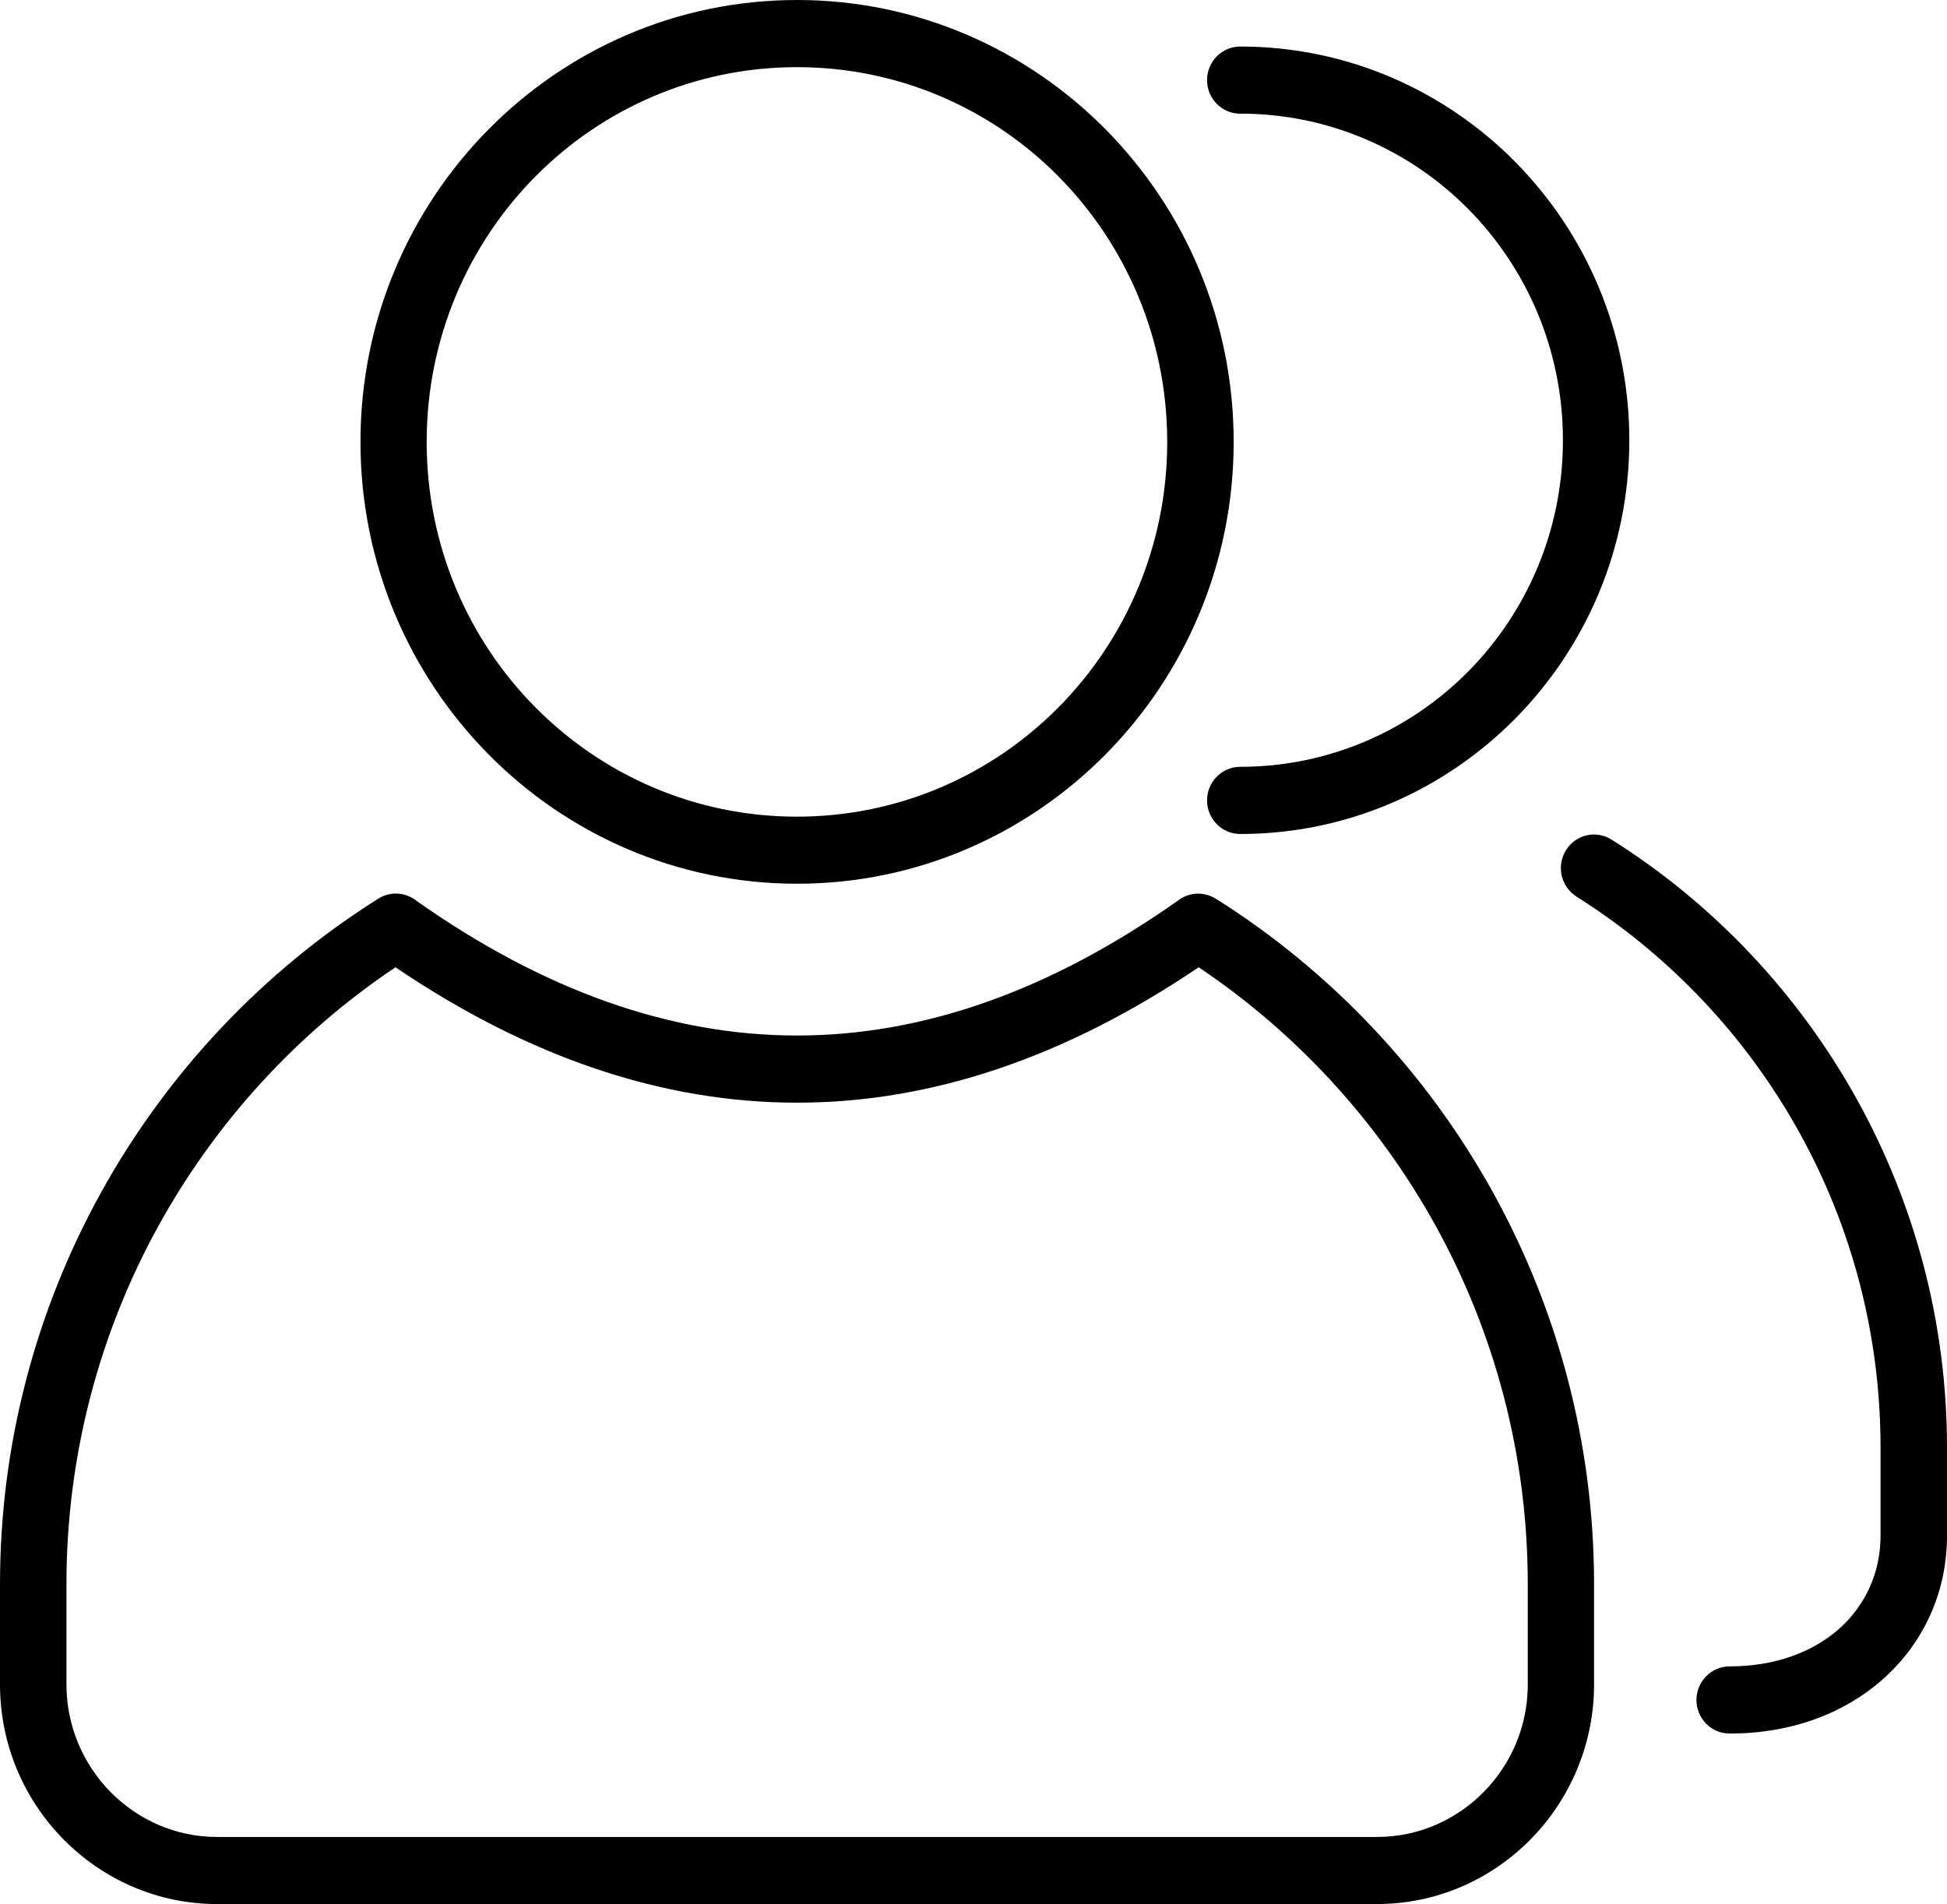 <?xml version="1.0" encoding="UTF-8"?> <svg xmlns="http://www.w3.org/2000/svg" width="91" height="89" viewBox="0 0 91 89" fill="none"><path d="M37.254 0C42.88 0 47.986 2.314 51.678 6.051L51.686 6.059C55.378 9.8 57.66 14.959 57.66 20.654C57.66 26.349 55.374 31.517 51.682 35.254L51.674 35.262C47.978 38.998 42.876 41.308 37.254 41.308C31.627 41.308 26.521 38.994 22.83 35.258L22.822 35.249C19.13 31.509 16.848 26.349 16.848 20.654C16.848 14.959 19.134 9.791 22.826 6.055L22.834 6.047C26.53 2.31 31.627 0 37.254 0ZM73.683 41.906C72.956 41.448 72.734 40.479 73.187 39.747C73.639 39.011 74.596 38.786 75.319 39.244C80.098 42.249 84.073 46.464 86.827 51.456C89.481 56.268 91 61.8 91 67.662V71.796C91 74.412 89.917 76.787 88.011 78.484C86.242 80.058 83.778 81.031 80.841 81.031C79.985 81.031 79.29 80.328 79.29 79.461C79.29 78.595 79.985 77.891 80.841 77.891C82.982 77.891 84.739 77.217 85.963 76.129C87.195 75.034 87.894 73.492 87.894 71.796V67.662C87.894 62.335 86.525 57.323 84.121 52.973C81.629 48.455 78.018 44.637 73.675 41.906L73.683 41.906ZM57.967 5.315C57.111 5.315 56.416 4.612 56.416 3.745C56.416 2.878 57.111 2.175 57.967 2.175C62.98 2.175 67.524 4.235 70.82 7.567L70.828 7.576C74.116 10.908 76.152 15.507 76.152 20.577C76.152 25.651 74.116 30.25 70.824 33.586L70.816 33.594C67.524 36.922 62.98 38.983 57.967 38.983C57.111 38.983 56.416 38.28 56.416 37.413C56.416 36.546 57.111 35.843 57.967 35.843C62.136 35.843 65.908 34.134 68.63 31.379C71.361 28.615 73.049 24.796 73.049 20.577C73.049 16.359 71.361 12.544 68.638 9.785C65.908 7.021 62.135 5.312 57.967 5.312L57.967 5.315ZM56.82 42.004C62.208 45.394 66.696 50.144 69.798 55.769C72.791 61.195 74.504 67.434 74.504 74.049V78.738C74.504 81.559 73.361 84.131 71.527 85.987C69.689 87.847 67.156 89 64.365 89H10.139C7.351 89 4.811 87.843 2.977 85.987C1.139 84.127 0 81.563 0 78.738V74.049C0 67.434 1.713 61.195 4.706 55.769C7.812 50.144 12.296 45.393 17.684 42.004C18.258 41.64 18.981 41.71 19.482 42.119C25.427 46.305 31.353 48.403 37.255 48.403C43.185 48.403 49.142 46.285 55.116 42.053C55.637 41.685 56.308 41.689 56.817 42.004L56.82 42.004ZM67.096 57.29C64.413 52.433 60.601 48.283 56.024 45.213C49.791 49.428 43.531 51.542 37.254 51.542C30.977 51.542 24.716 49.432 18.484 45.213C13.903 48.279 10.094 52.433 7.412 57.29C4.674 62.254 3.106 67.977 3.106 74.053V78.742C3.106 80.697 3.902 82.483 5.174 83.771C6.451 85.063 8.208 85.864 10.143 85.864H64.37C66.3 85.864 68.065 85.059 69.338 83.771C70.614 82.479 71.406 80.701 71.406 78.742V74.053C71.406 67.978 69.839 62.258 67.1 57.294L67.096 57.29ZM49.493 8.266C46.363 5.098 42.036 3.139 37.25 3.139C32.467 3.139 28.137 5.098 25.011 8.262C21.876 11.435 19.942 15.818 19.942 20.654C19.942 25.495 21.876 29.878 25.003 33.042C28.137 36.215 32.467 38.173 37.246 38.173C42.028 38.173 46.358 36.215 49.485 33.05C52.619 29.878 54.554 25.495 54.554 20.658C54.554 15.818 52.619 11.435 49.489 8.266L49.493 8.266Z" fill="black"></path></svg> 